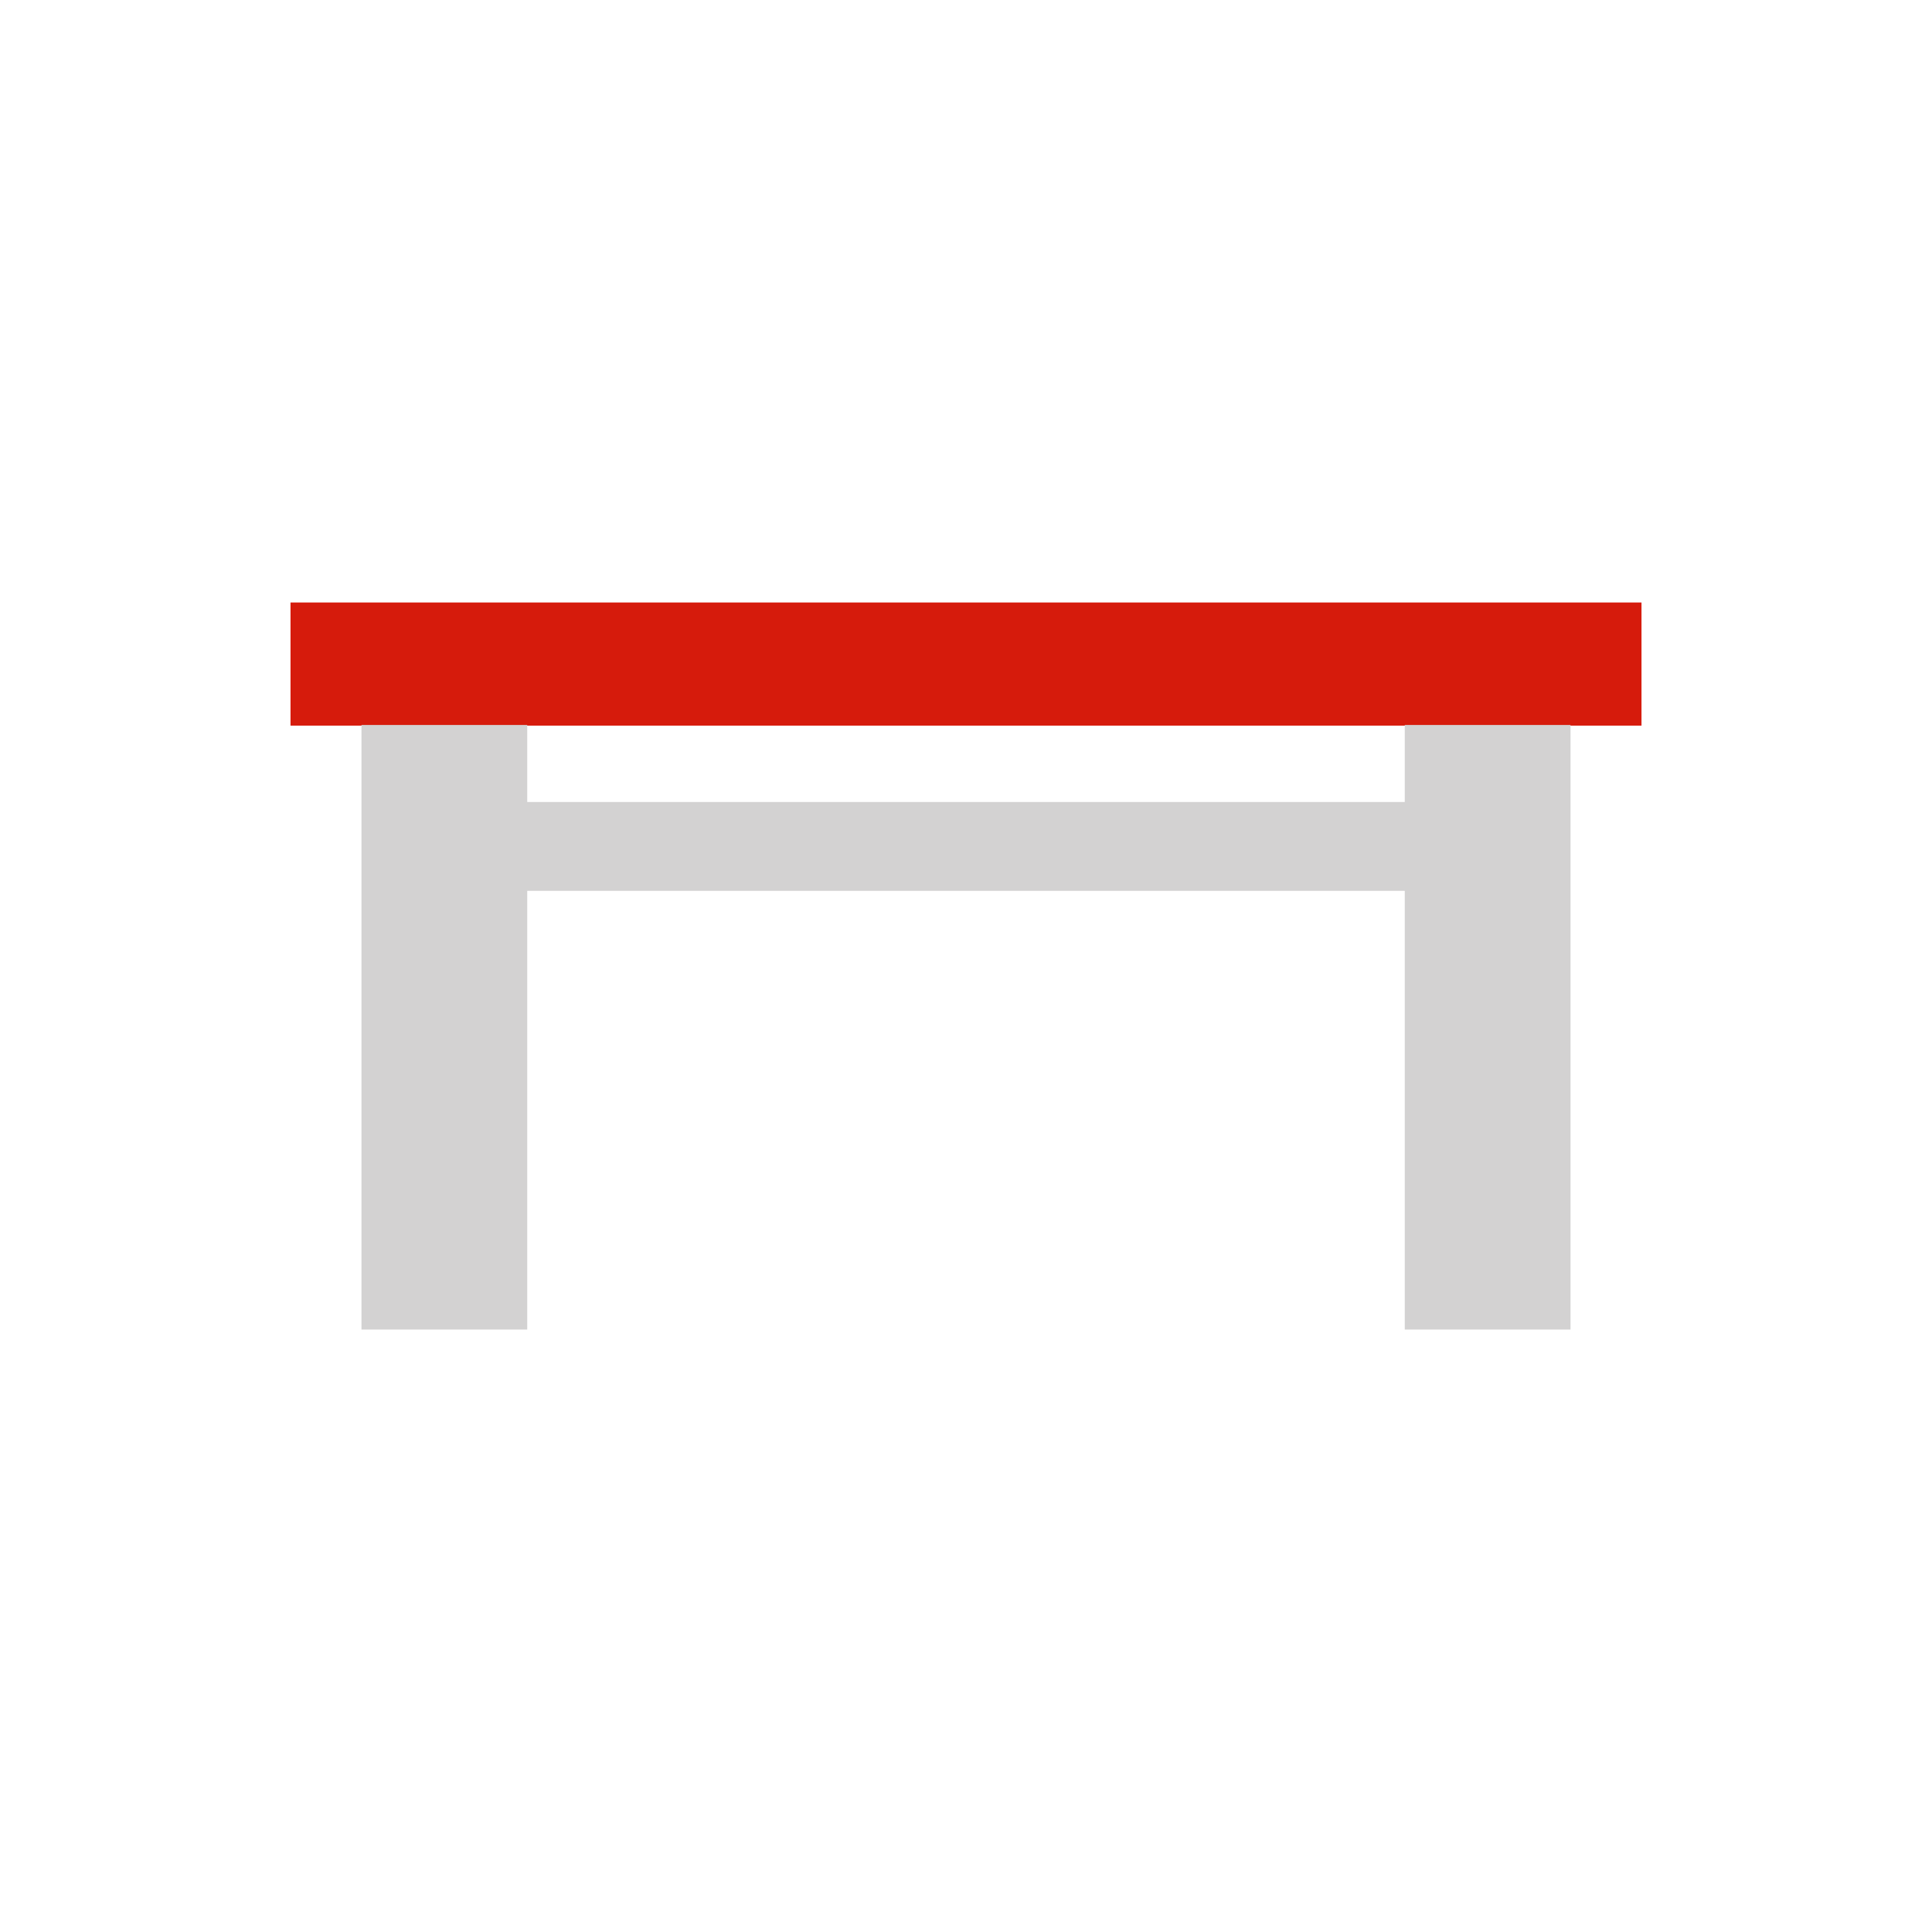 <?xml version="1.0" encoding="UTF-8" standalone="no"?>
<svg
   width="60"
   height="60"
   viewBox="0 0 60 60"
   version="1.1"
   id="svg9"
   sodipodi:docname="Group 6897.svg"
   inkscape:version="1.1 (c68e22c387, 2021-05-23)"
   xmlns:inkscape="http://www.inkscape.org/namespaces/inkscape"
   xmlns:sodipodi="http://sodipodi.sourceforge.net/DTD/sodipodi-0.dtd"
   xmlns="http://www.w3.org/2000/svg"
   xmlns:svg="http://www.w3.org/2000/svg">
  <defs
     id="defs13" />
  <sodipodi:namedview
     id="namedview11"
     pagecolor="#ffffff"
     bordercolor="#999999"
     borderopacity="1"
     inkscape:pageshadow="0"
     inkscape:pageopacity="0"
     inkscape:pagecheckerboard="0"
     showgrid="false"
     inkscape:zoom="2.5931373"
     inkscape:cx="62.279773"
     inkscape:cy="81.561437"
     inkscape:window-width="1920"
     inkscape:window-height="1137"
     inkscape:window-x="1912"
     inkscape:window-y="-1"
     inkscape:window-maximized="1"
     inkscape:current-layer="svg9" />
  <path
     id="Rectangle_2439"
     style="fill:#d61b0c"
     d="m 9.022,18.711 h 41.956 v 3.824 H 9.022 Z" />
  <path
     id="Rectangle_2441"
     style="fill:#d3d2d2"
     d="m 43.626,22.515 h 5.148 v 18.775 h -5.148 z m -32.4,0 h 5.148 v 18.775 h -5.148 z m 5.148,2.392 h 27.252 v 2.759 H 16.374 Z" />
</svg>
